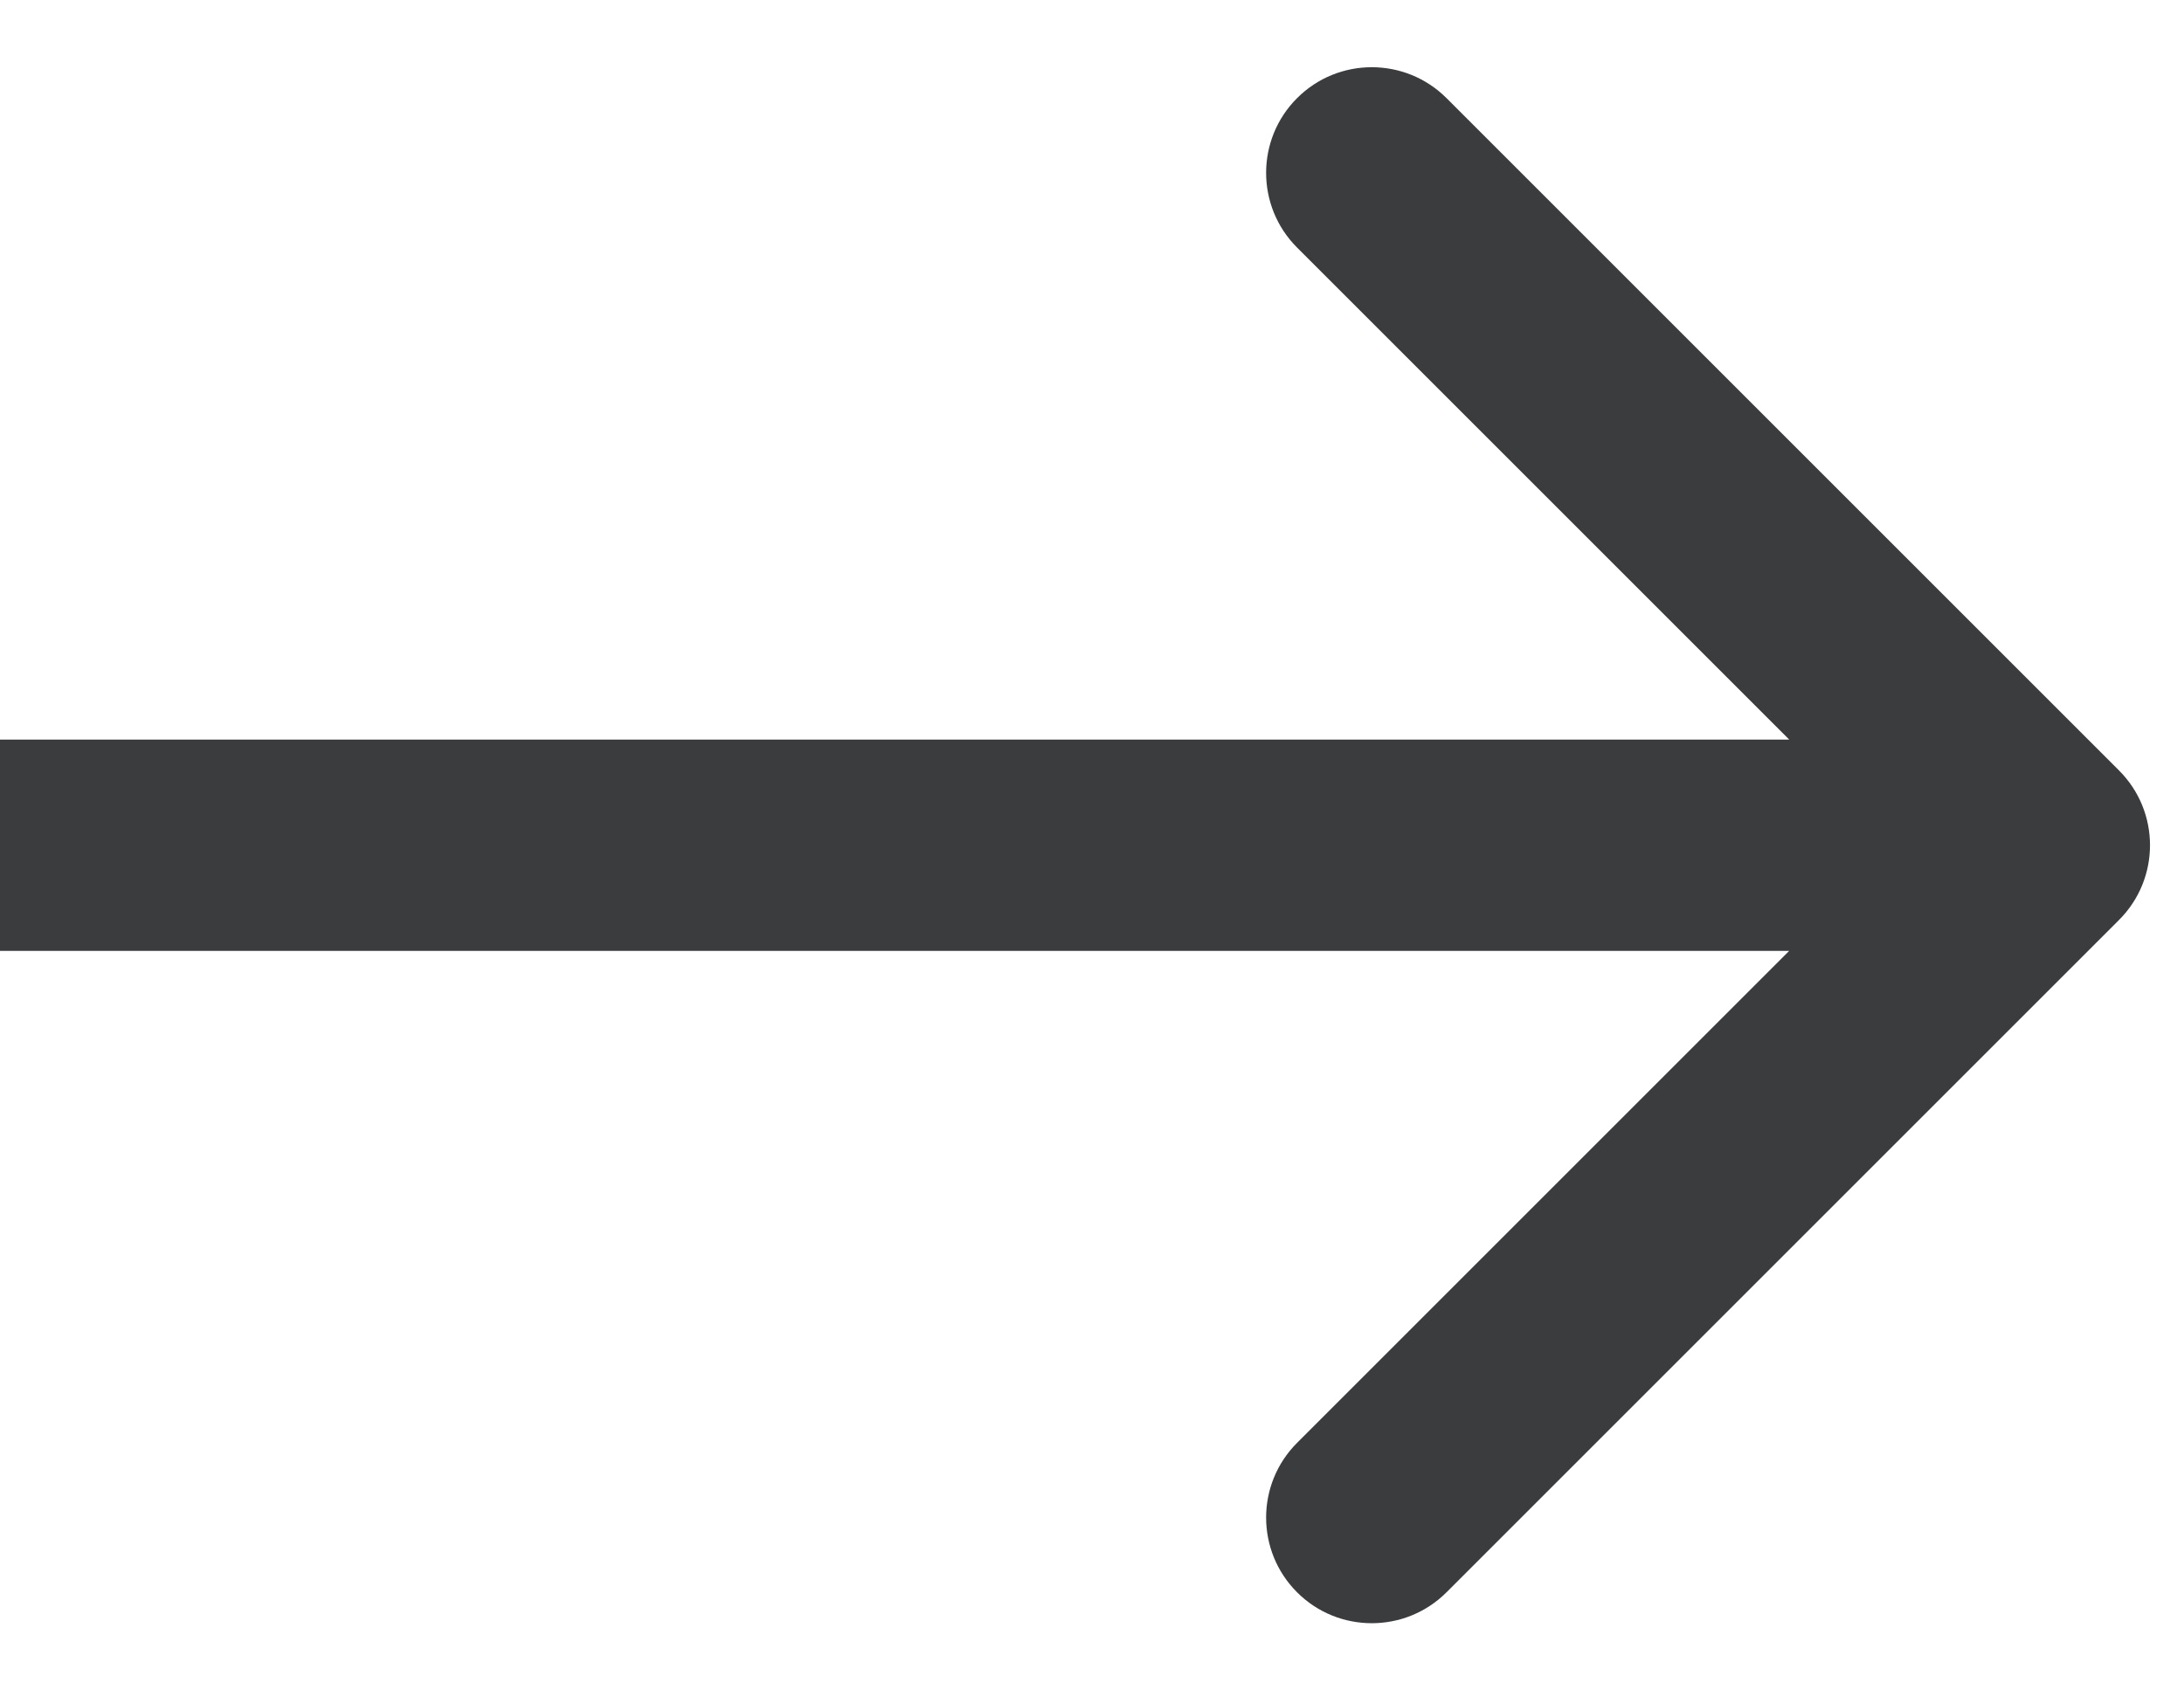 <?xml version="1.0" encoding="UTF-8"?> <svg xmlns="http://www.w3.org/2000/svg" width="31" height="24" viewBox="0 0 31 24" fill="none"> <path d="M30.078 13.061C30.664 12.475 30.664 11.525 30.078 10.939L20.532 1.393C19.946 0.808 18.996 0.808 18.411 1.393C17.825 1.979 17.825 2.929 18.411 3.515L26.896 12L18.411 20.485C17.825 21.071 17.825 22.021 18.411 22.607C18.996 23.192 19.946 23.192 20.532 22.607L30.078 13.061ZM0 13.5H29.017V10.5H0L0 13.5Z" fill="#3A3C3E"></path> </svg> 